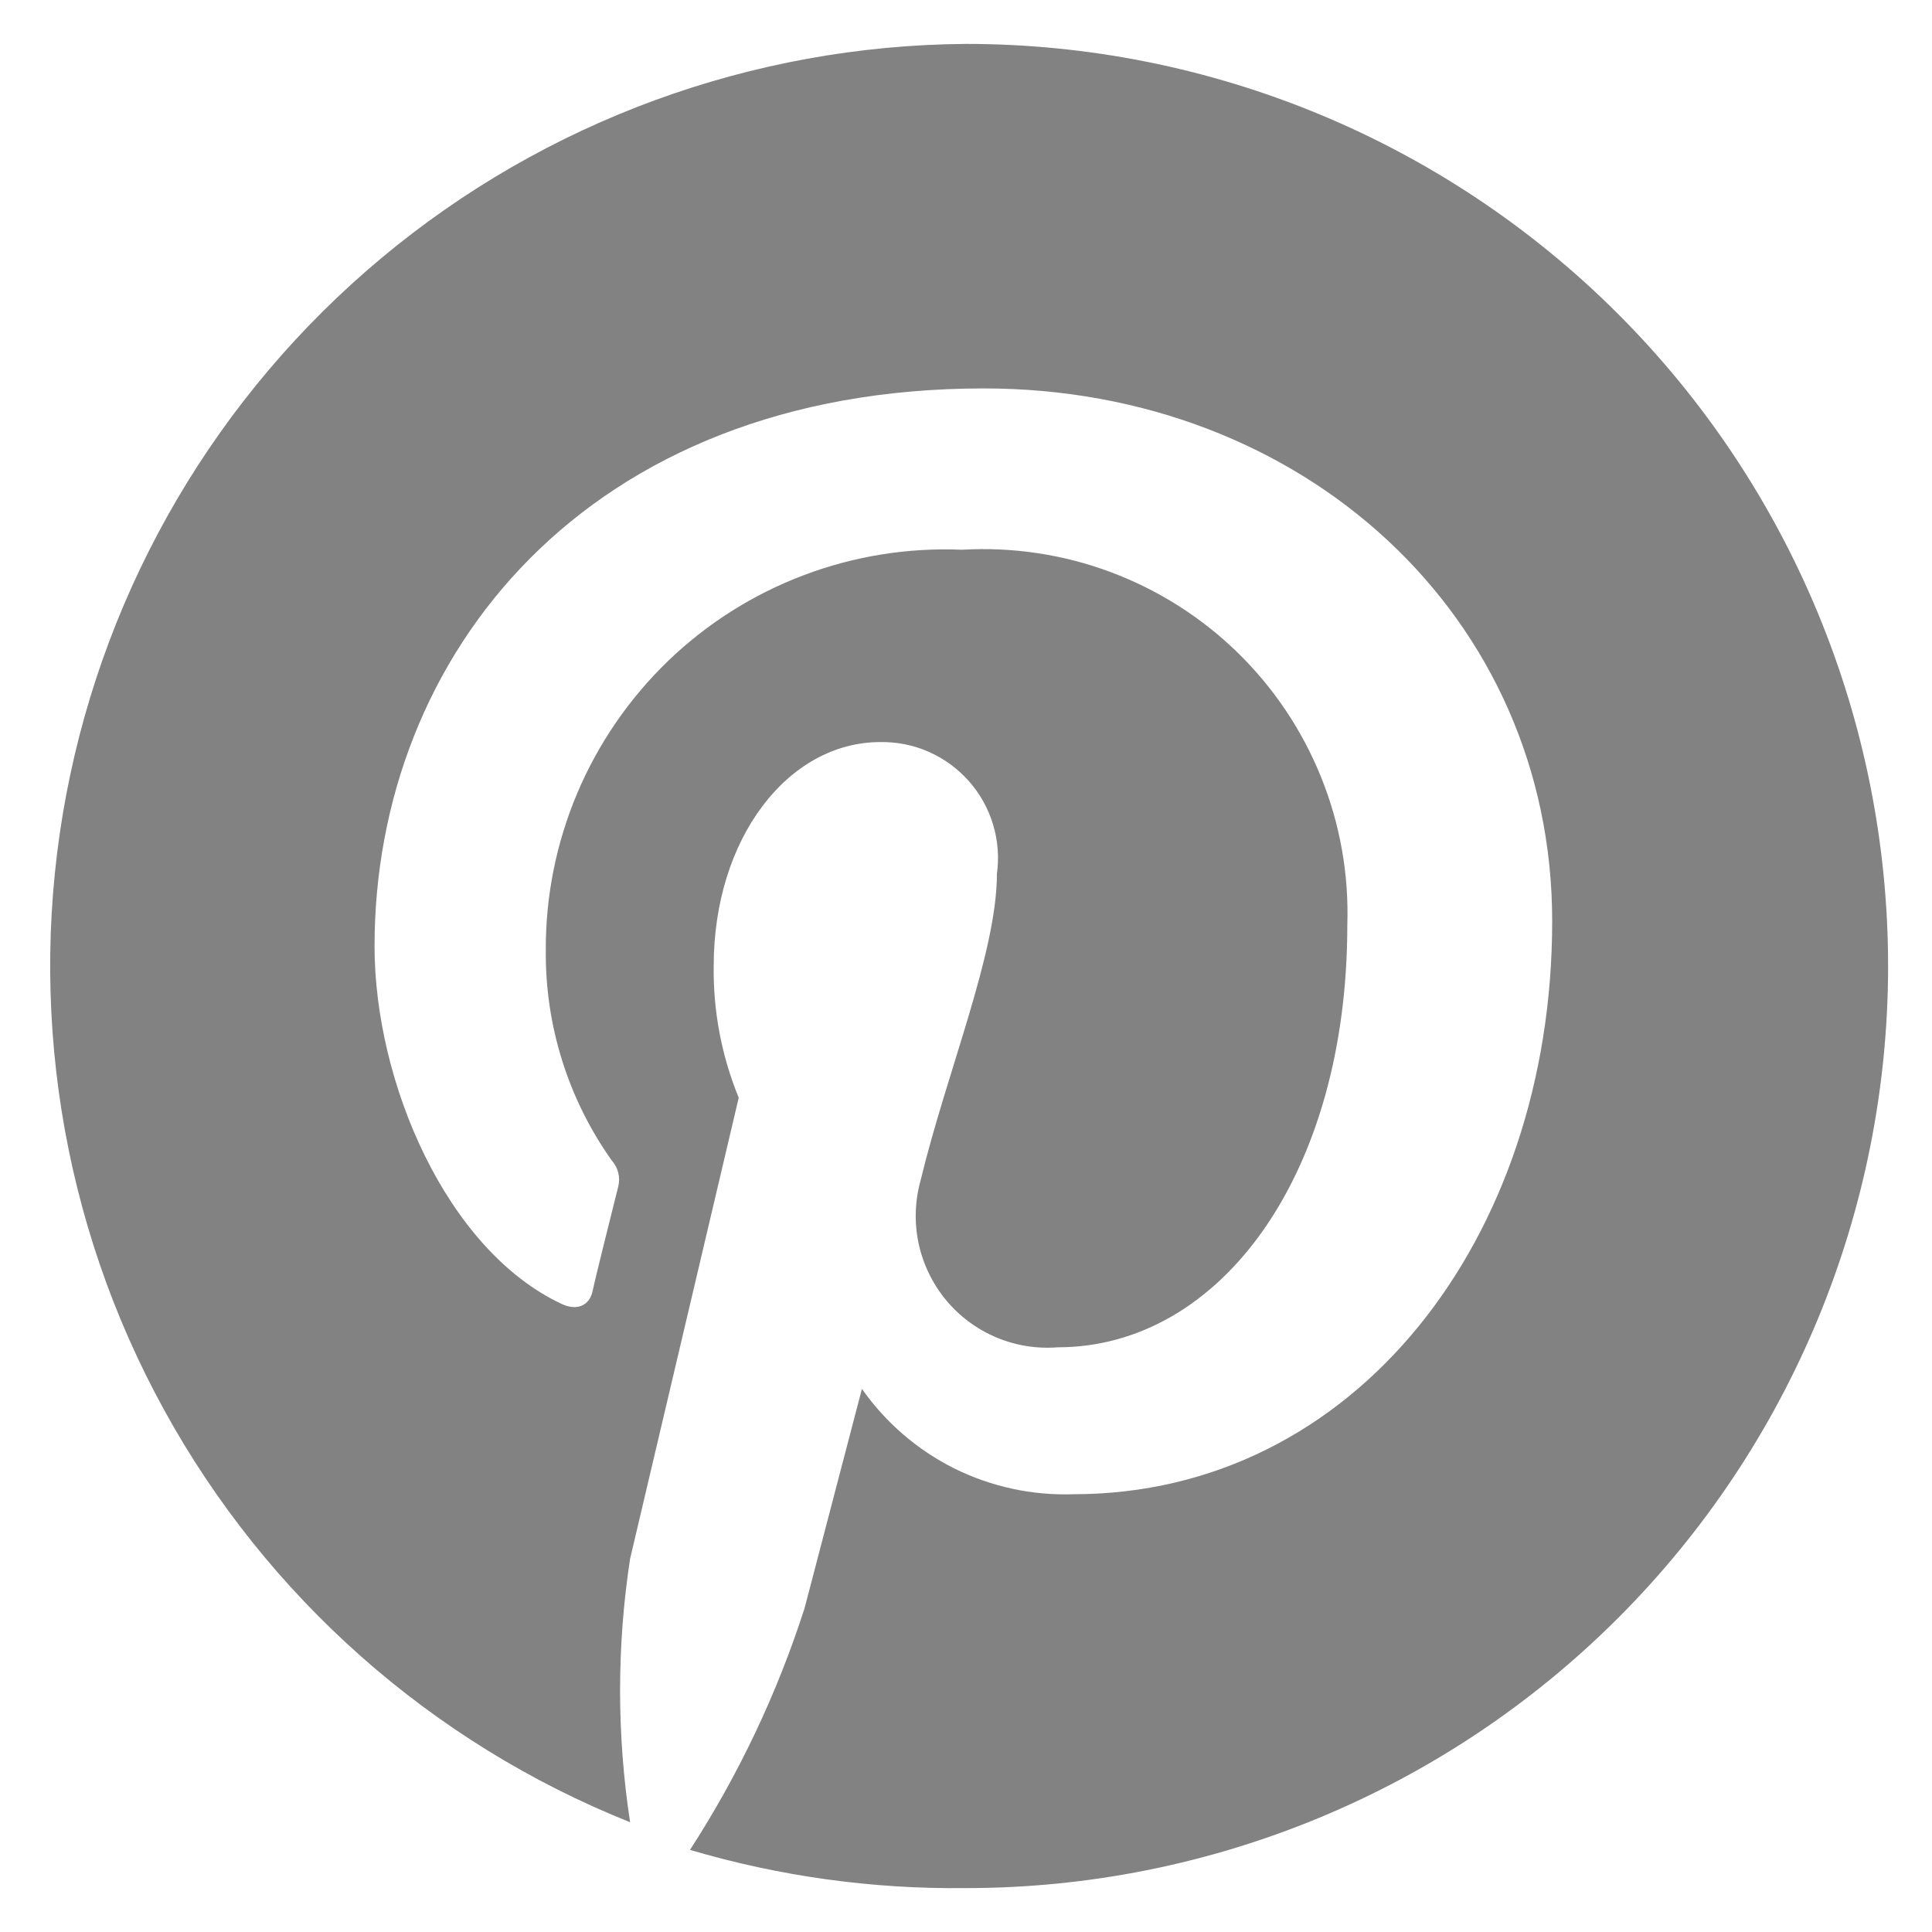 <svg width="22" height="22" viewBox="0 0 22 22" fill="none" xmlns="http://www.w3.org/2000/svg">
<path d="M11 0.5C8.566 0.517 6.213 1.378 4.344 2.938C2.475 4.498 1.206 6.659 0.754 9.051C0.302 11.443 0.695 13.918 1.867 16.052C3.038 18.186 4.914 19.847 7.175 20.75C7.023 19.756 7.023 18.744 7.175 17.75L8.412 12.5C8.217 12.024 8.12 11.514 8.127 11C8.127 9.545 8.975 8.45 10.025 8.45C10.215 8.447 10.404 8.485 10.578 8.562C10.752 8.639 10.907 8.753 11.033 8.895C11.159 9.037 11.253 9.206 11.308 9.388C11.363 9.57 11.378 9.762 11.352 9.95C11.352 10.85 10.783 12.2 10.482 13.445C10.418 13.677 10.41 13.921 10.46 14.157C10.51 14.393 10.616 14.613 10.769 14.8C10.922 14.986 11.118 15.132 11.339 15.227C11.561 15.321 11.802 15.361 12.043 15.342C13.902 15.342 15.342 13.37 15.342 10.535C15.361 9.959 15.26 9.385 15.044 8.851C14.829 8.316 14.504 7.832 14.092 7.43C13.679 7.028 13.187 6.716 12.646 6.514C12.107 6.313 11.53 6.226 10.955 6.26C10.341 6.234 9.727 6.332 9.152 6.55C8.577 6.767 8.052 7.099 7.609 7.525C7.166 7.952 6.814 8.464 6.574 9.03C6.335 9.596 6.212 10.205 6.215 10.82C6.207 11.677 6.469 12.514 6.965 13.213C7.001 13.253 7.027 13.301 7.04 13.353C7.053 13.405 7.053 13.46 7.04 13.512C6.957 13.842 6.777 14.562 6.747 14.705C6.717 14.848 6.59 14.938 6.395 14.848C5.082 14.232 4.265 12.32 4.265 10.775C4.265 7.468 6.672 4.423 11.203 4.423C14.84 4.423 17.675 7.018 17.675 10.49C17.675 14.105 15.425 17.015 12.223 17.015C11.753 17.031 11.287 16.93 10.866 16.721C10.446 16.511 10.085 16.2 9.815 15.815L9.162 18.312C8.85 19.283 8.411 20.209 7.857 21.065C8.877 21.366 9.937 21.513 11 21.5C13.785 21.5 16.456 20.394 18.425 18.425C20.394 16.456 21.5 13.785 21.5 11C21.5 8.215 20.394 5.545 18.425 3.575C16.456 1.606 13.785 0.5 11 0.5Z" fill="#828282"/>
</svg>
